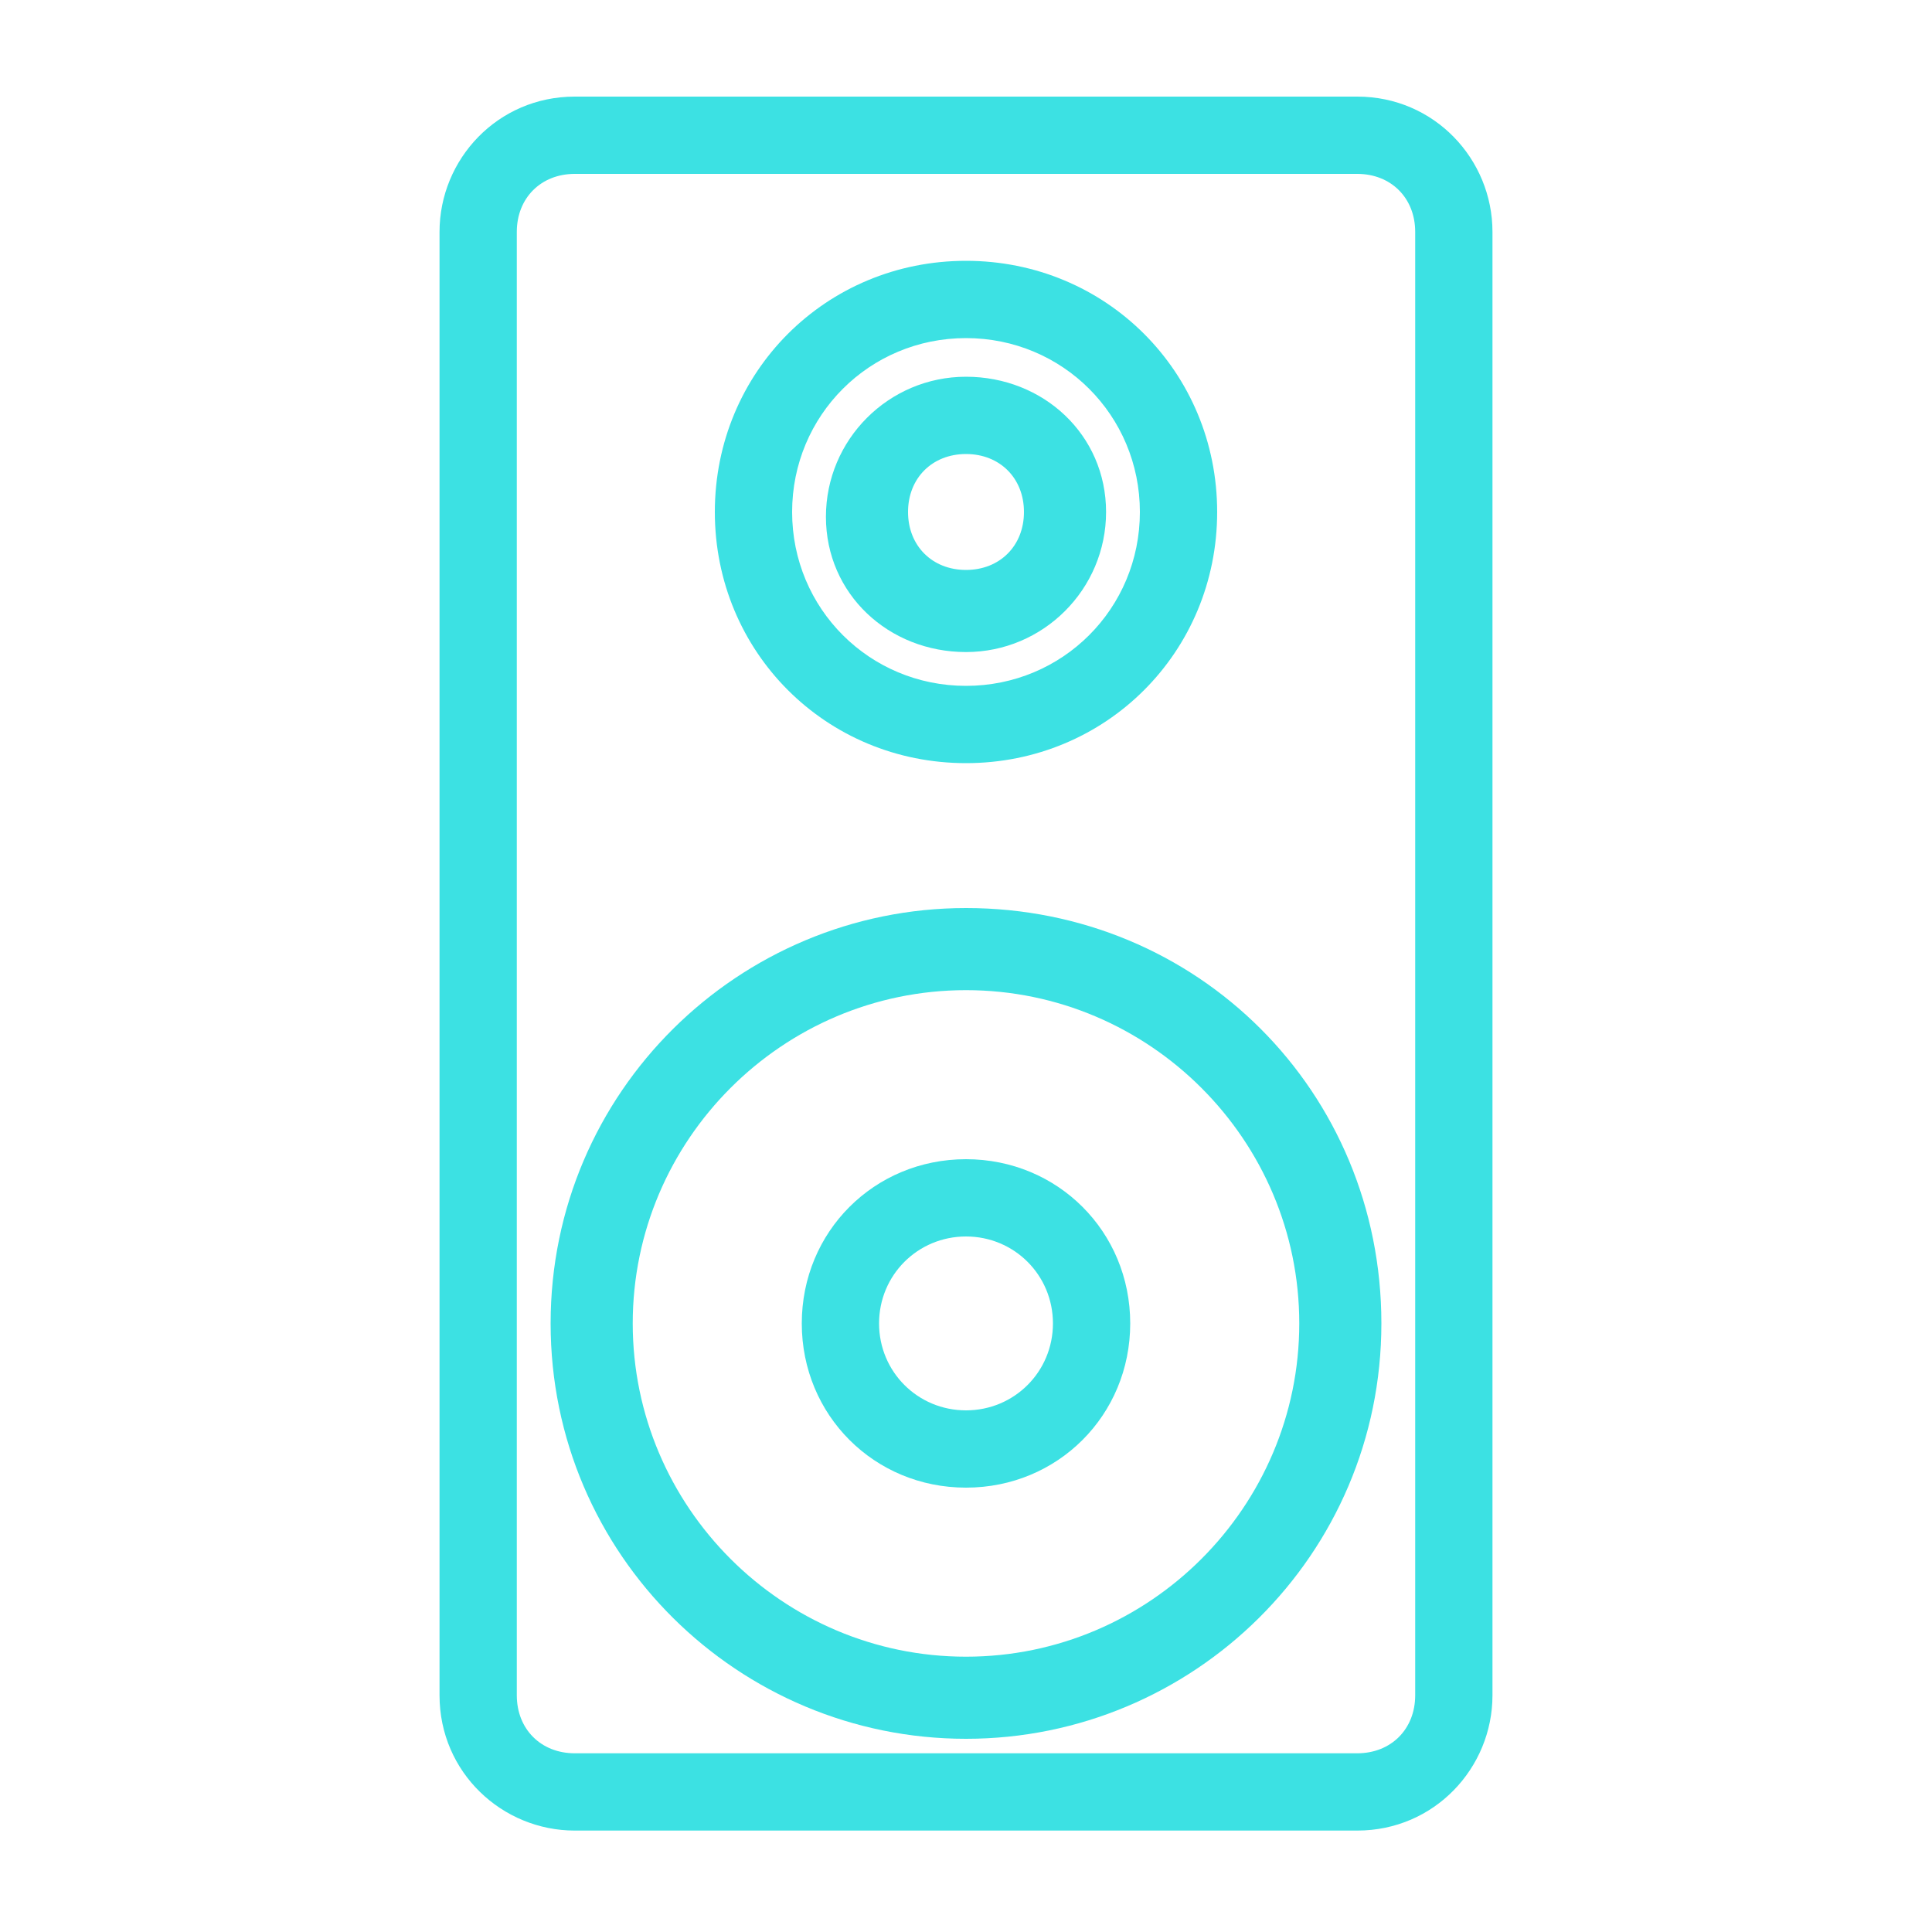 <?xml version="1.0" encoding="utf-8"?>
<!-- Generator: Adobe Illustrator 22.0.0, SVG Export Plug-In . SVG Version: 6.00 Build 0)  -->
<svg version="1.1" id="Layer_1" xmlns="http://www.w3.org/2000/svg" xmlns:xlink="http://www.w3.org/1999/xlink" x="0px" y="0px"
	 viewBox="0 0 40 40" style="enable-background:new 0 0 40 40;" xml:space="preserve">
<style type="text/css">
	.st0{fill:#3CE1E3;}
</style>
<g>
	<g>
		<path class="st0" d="M20,30.8c1.9,0,3.4-1.5,3.4-3.4S21.9,24,20,24c-1.9,0-3.4,1.5-3.4,3.4S18.1,30.8,20,30.8z M18.2,27.4
			c0-1,0.8-1.8,1.8-1.8c1,0,1.8,0.8,1.8,1.8c0,1-0.8,1.8-1.8,1.8C19,29.2,18.2,28.4,18.2,27.4z"/>
	</g>
	<g>
		<path class="st0" d="M20,13.5c1.6,0,2.9-1.3,2.9-2.9S21.6,7.8,20,7.8c-1.6,0-2.9,1.3-2.9,2.9S18.4,13.5,20,13.5z M18.8,10.6
			c0-0.7,0.5-1.2,1.2-1.2s1.2,0.5,1.2,1.2s-0.5,1.2-1.2,1.2S18.8,11.3,18.8,10.6z"/>
	</g>
	<g>
		<path class="st0" d="M20,15.8c2.9,0,5.2-2.3,5.2-5.2c0-2.9-2.3-5.2-5.2-5.2s-5.2,2.3-5.2,5.2C14.8,13.5,17.1,15.8,20,15.8z
			 M16.4,10.6C16.4,8.6,18,7,20,7s3.6,1.6,3.6,3.6c0,2-1.6,3.6-3.6,3.6S16.4,12.6,16.4,10.6z"/>
	</g>
	<g>
		<path class="st0" d="M28.1,2H11.9c-1.6,0-2.8,1.3-2.8,2.8v30.3c0,1.6,1.3,2.8,2.8,2.8h16.2c1.6,0,2.8-1.3,2.8-2.8V4.8
			C30.9,3.3,29.7,2,28.1,2z M10.7,4.8c0-0.7,0.5-1.2,1.2-1.2h16.2c0.7,0,1.2,0.5,1.2,1.2v30.3c0,0.7-0.5,1.2-1.2,1.2H11.9
			c-0.7,0-1.2-0.5-1.2-1.2V4.8z"/>
	</g>
	<g>
		<path class="st0" d="M20,36c4.7,0,8.6-3.8,8.6-8.6s-3.8-8.6-8.6-8.6c-4.7,0-8.6,3.8-8.6,8.6S15.3,36,20,36z M13.1,27.4
			c0-3.8,3.1-6.9,6.9-6.9c3.8,0,6.9,3.1,6.9,6.9s-3.1,6.9-6.9,6.9C16.2,34.3,13.1,31.2,13.1,27.4z"/>
	</g>
</g>
</svg>
